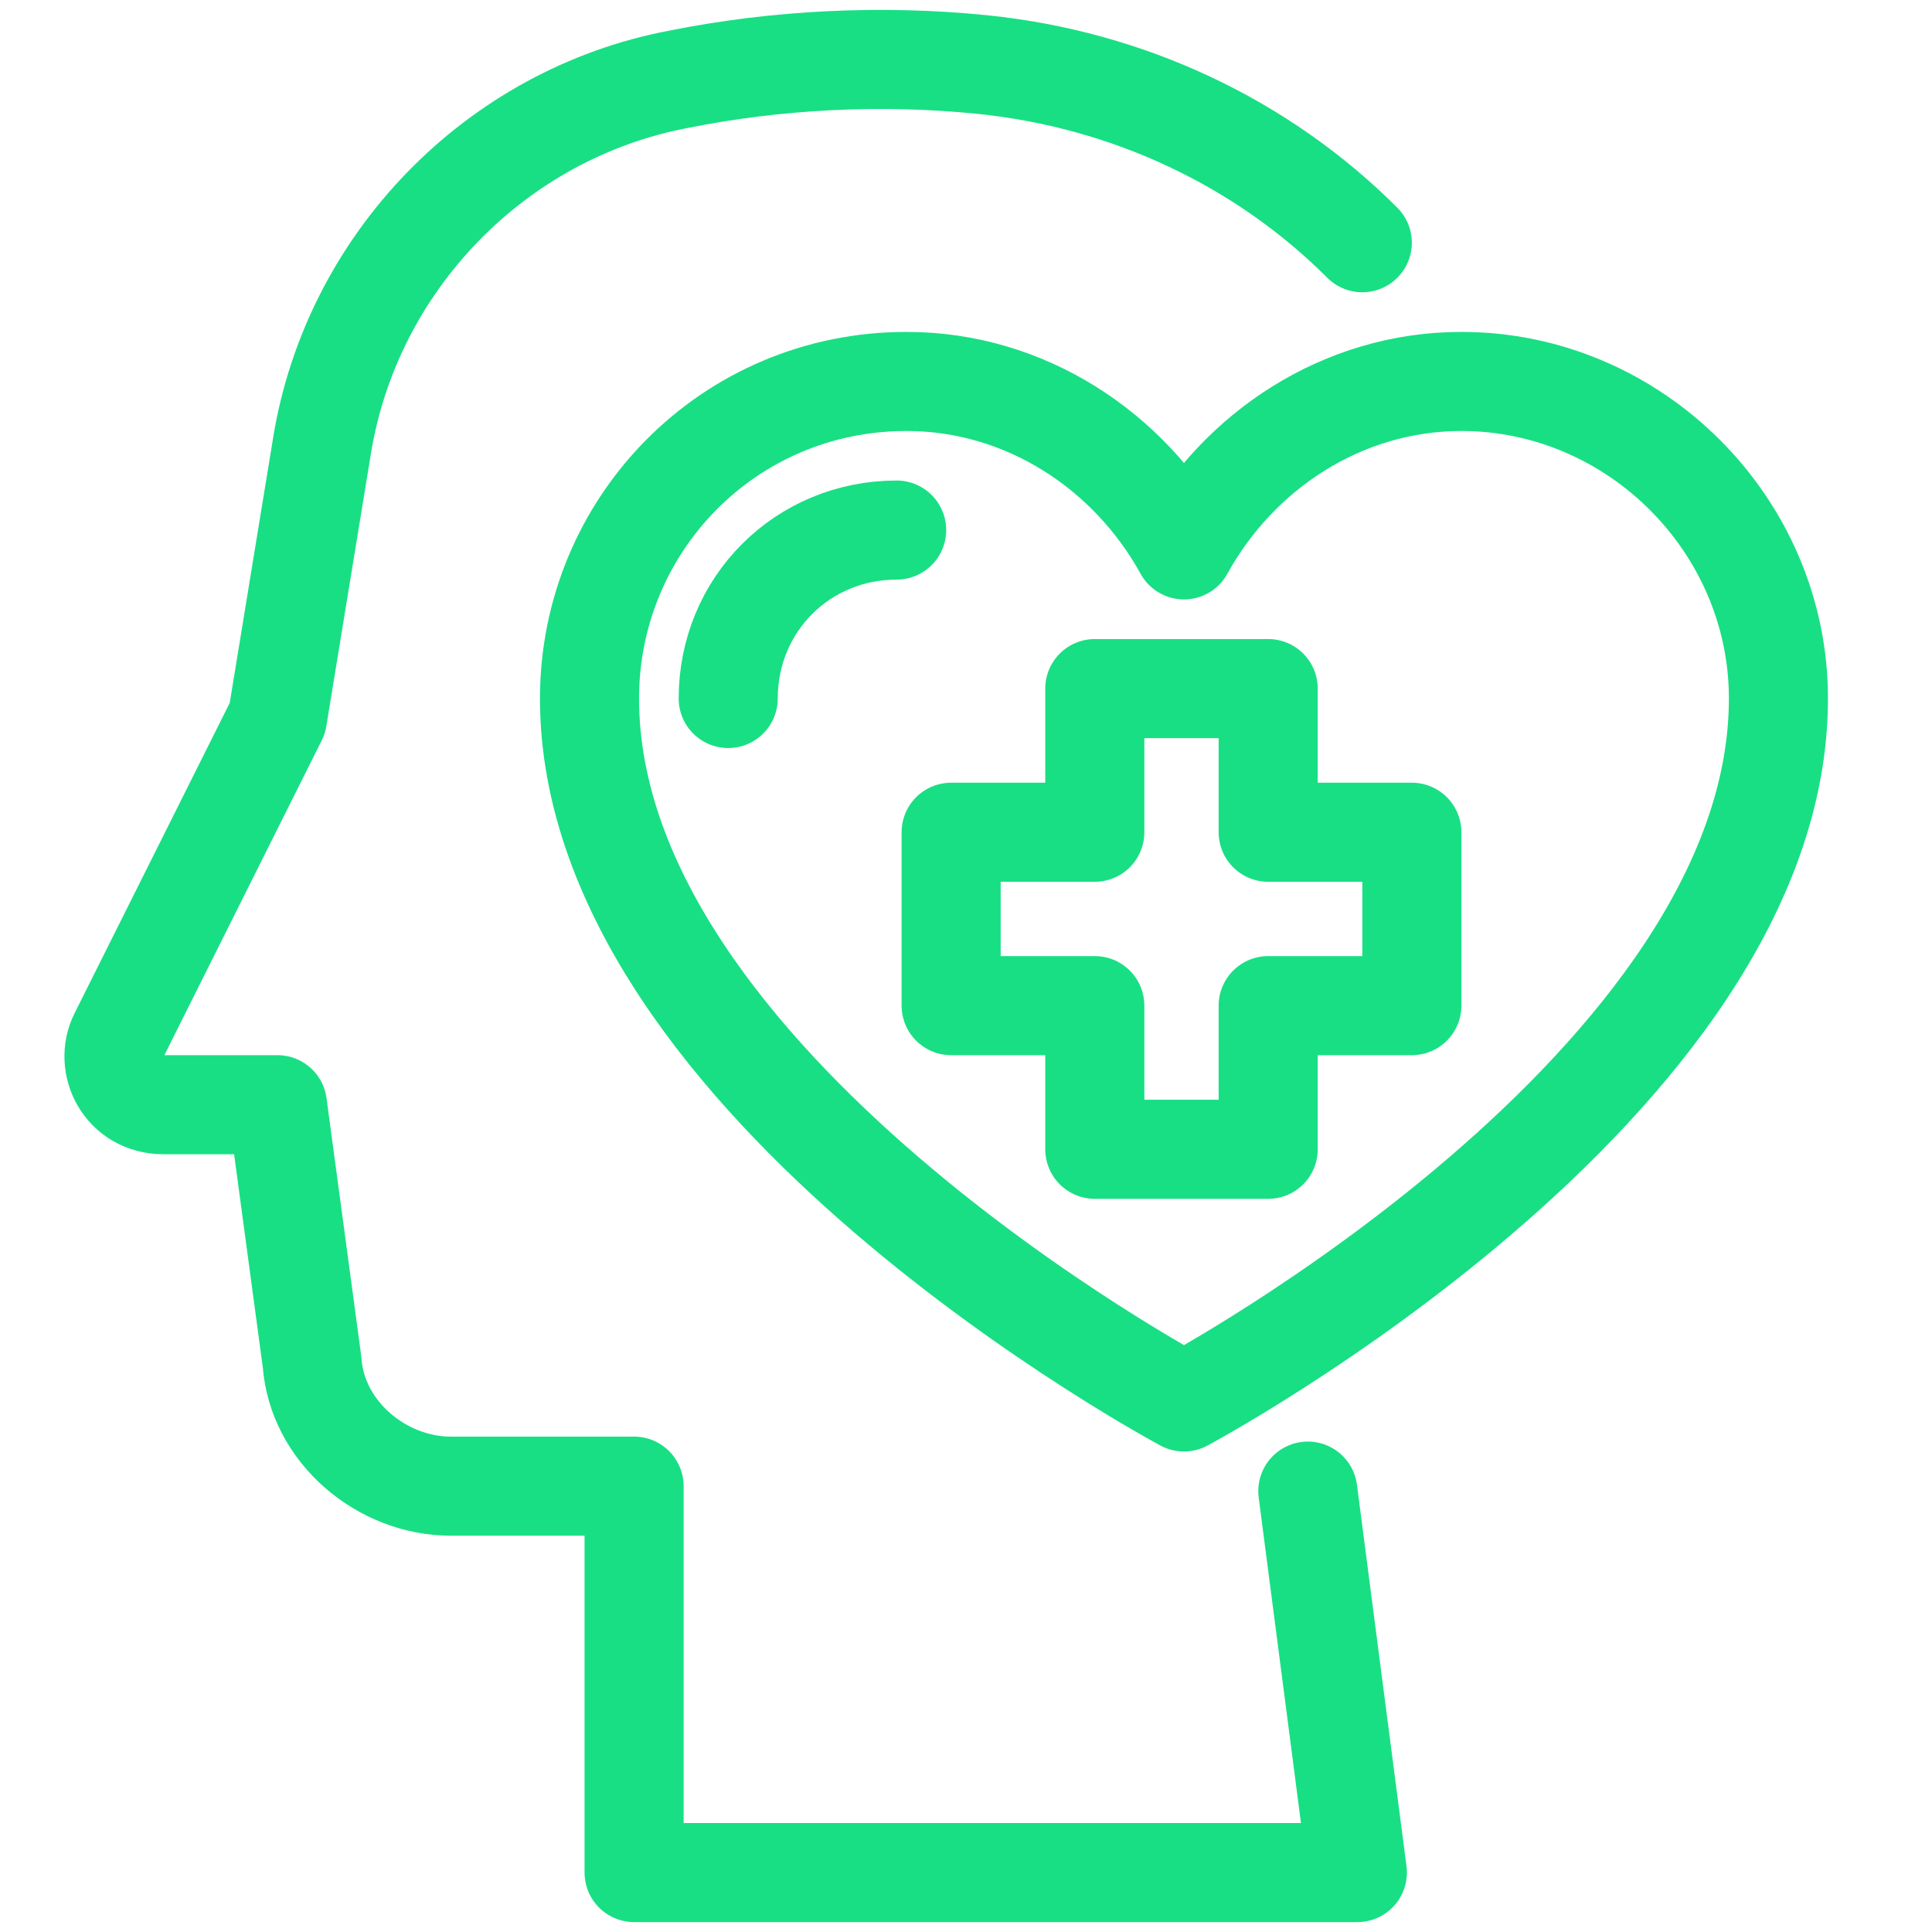 <svg width="39px" height="39px" version="1.1" xmlns="http://www.w3.org/2000/svg" xmlns:xlink="http://www.w3.org/1999/xlink" x="0px" y="0px" viewBox="0 0 39 39" style="enable-background:new 0 0 39 39;" xml:space="preserve">
                <style type="text/css">.st0{fill:none;stroke:#18DF84;stroke-width:2;stroke-linecap:round;stroke-linejoin:round;stroke-miterlimit:10;}  .st1{display:none;}  .st2{display:inline;}  .st3{fill:#FF931E;}</style>
                <g id="back_1_"></g>
                <g id="icons">
                  <polygon class="st0" points="19.2,16.8 22.1,16.8 22.1,13.9 25.6,13.9 25.6,16.8 28.5,16.8 28.5,20.3 25.6,20.3 25.6,23.2 22.1,23.2 22.1,20.3 19.2,20.3 	"/>
                  <path class="st0" d="M14.7,14.1c0-1.9,1.5-3.4,3.4-3.4"/>
                  <path class="st0" d="M18.3,7.7c2.4,0,4.5,1.4,5.6,3.4c1.1-2,3.2-3.4,5.6-3.4c3.5,0,6.4,2.9,6.4,6.4c0,7.8-12,14.2-12,14.2 s-12-6.4-12-14.2C11.9,10.6,14.7,7.7,18.3,7.7z"/>
                  <path class="st0" d="M27.5,4.9c-2-2-4.7-3.3-7.7-3.6c-2-0.2-4.1-0.1-6.1,0.3l0,0C10,2.3,7.1,5.3,6.5,9l-0.9,5.5l-3.2,6.4 c-0.3,0.6,0.1,1.4,0.9,1.4h2.3l0.7,5.2C6.4,28.9,7.7,30,9.1,30h3.7v7.8h14.6l-1-7.7"/>
                </g>
                <g id="Layer_3" class="st1">
                  <g class="st2">
                    <path class="st3" d="M25.8,30.6l0.8,6.5h-13v-7c0-0.4-0.3-0.8-0.8-0.8H9.1c-1.1,0-2-0.8-2.1-1.9l-0.7-5.2c0-0.4-0.4-0.7-0.7-0.7 H3.3c-0.1,0-0.2-0.1-0.2-0.1c0,0-0.1-0.1,0-0.2l3.2-6.4c0-0.1,0.1-0.1,0.1-0.2l0.9-5.5c0.6-3.4,3.2-6.1,6.6-6.8 c1.9-0.4,3.9-0.5,5.9-0.3c2.7,0.3,5.2,1.4,7,3.2l1.5-0.6c-2.1-2.2-5.1-3.7-8.4-4.1c-2.1-0.2-4.3-0.1-6.4,0.3c-4,0.8-7.1,4-7.8,8 l-0.9,5.4l-3.1,6.3c-0.3,0.5-0.2,1.2,0.1,1.7C2.1,22.7,2.7,23,3.3,23h1.7l0.6,4.6c0.2,1.8,1.8,3.2,3.6,3.2h3v7 c0,0.4,0.3,0.8,0.8,0.8h14.6c0.2,0,0.4-0.1,0.6-0.3s0.2-0.4,0.2-0.6l-1-8L25.8,30.6z"/>
                  </g>
                </g>
              </svg>